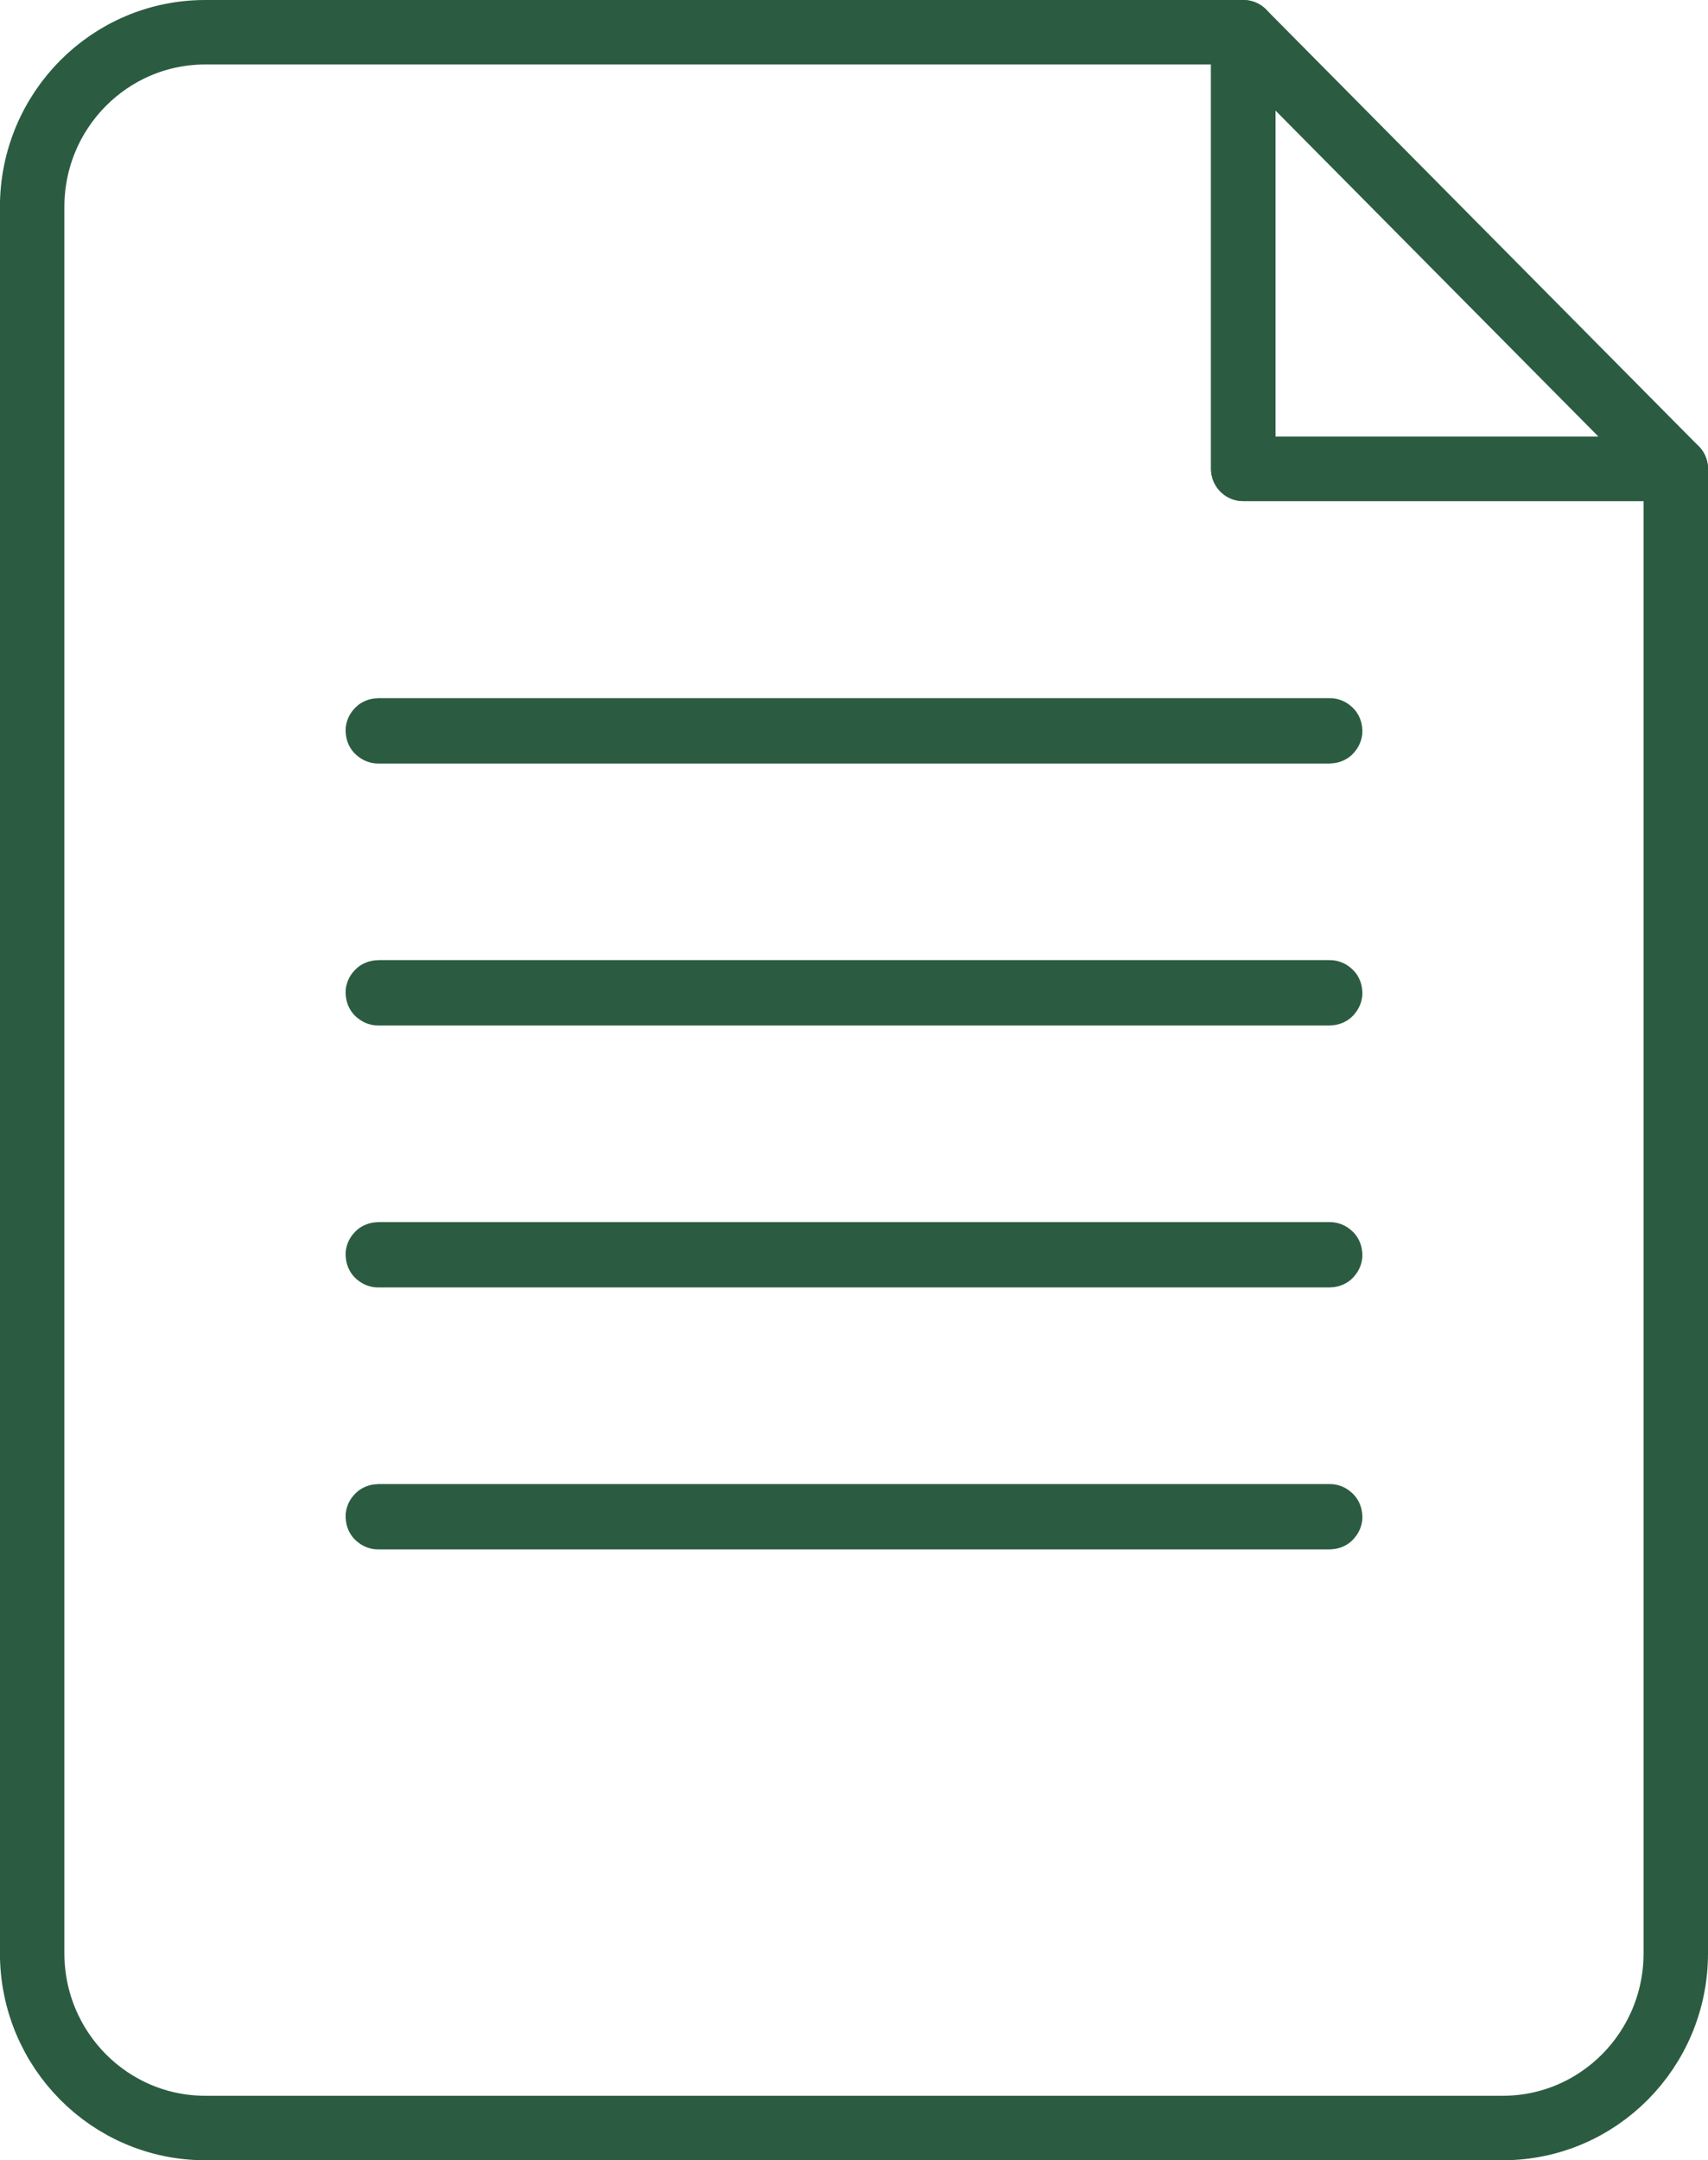 <svg xmlns="http://www.w3.org/2000/svg" width="53" height="67" viewBox="0 0 53 67">
    <g fill="none" fill-rule="evenodd" stroke-linecap="round" stroke-linejoin="round">
        <g stroke="#2B5C41" stroke-width="2">
            <g>
                <path d="M37.579 0H5.369C2.403 0-.002 2.425-.002 5.417v54.166C0 62.575 2.405 65 5.37 65H45.63C48.596 65 51 62.575 51 59.583V13.542H37.579V0z" transform="translate(-374 -616) translate(375 617)"/>
                <path d="M37.579 0L37.579 13.542 51 13.542zM40.263 46.055H10.737c-.007 0-.014-.005-.014-.014 0-.006.007-.013.014-.013h29.526c.007 0 .013.007.013.013 0 .009-.006.014-.013.014zM40.263 37.93H10.737c-.007 0-.014-.005-.014-.014 0-.006.007-.013.014-.013h29.526c.007 0 .013.007.013.013 0 .009-.006.014-.013.014zM40.263 29.805H10.737c-.007 0-.014-.005-.014-.014 0-.006.007-.013.014-.013h29.526c.007 0 .013.007.013.013 0 .009-.006.014-.013.014zM40.263 21.68H10.737c-.007 0-.014-.005-.014-.014 0-.006.007-.013.014-.013h29.526c.007 0 .013.007.013.013 0 .009-.006.014-.013.014z" transform="translate(-374 -616) translate(375 617)"/>
            </g>
        </g>
    </g>
</svg>
